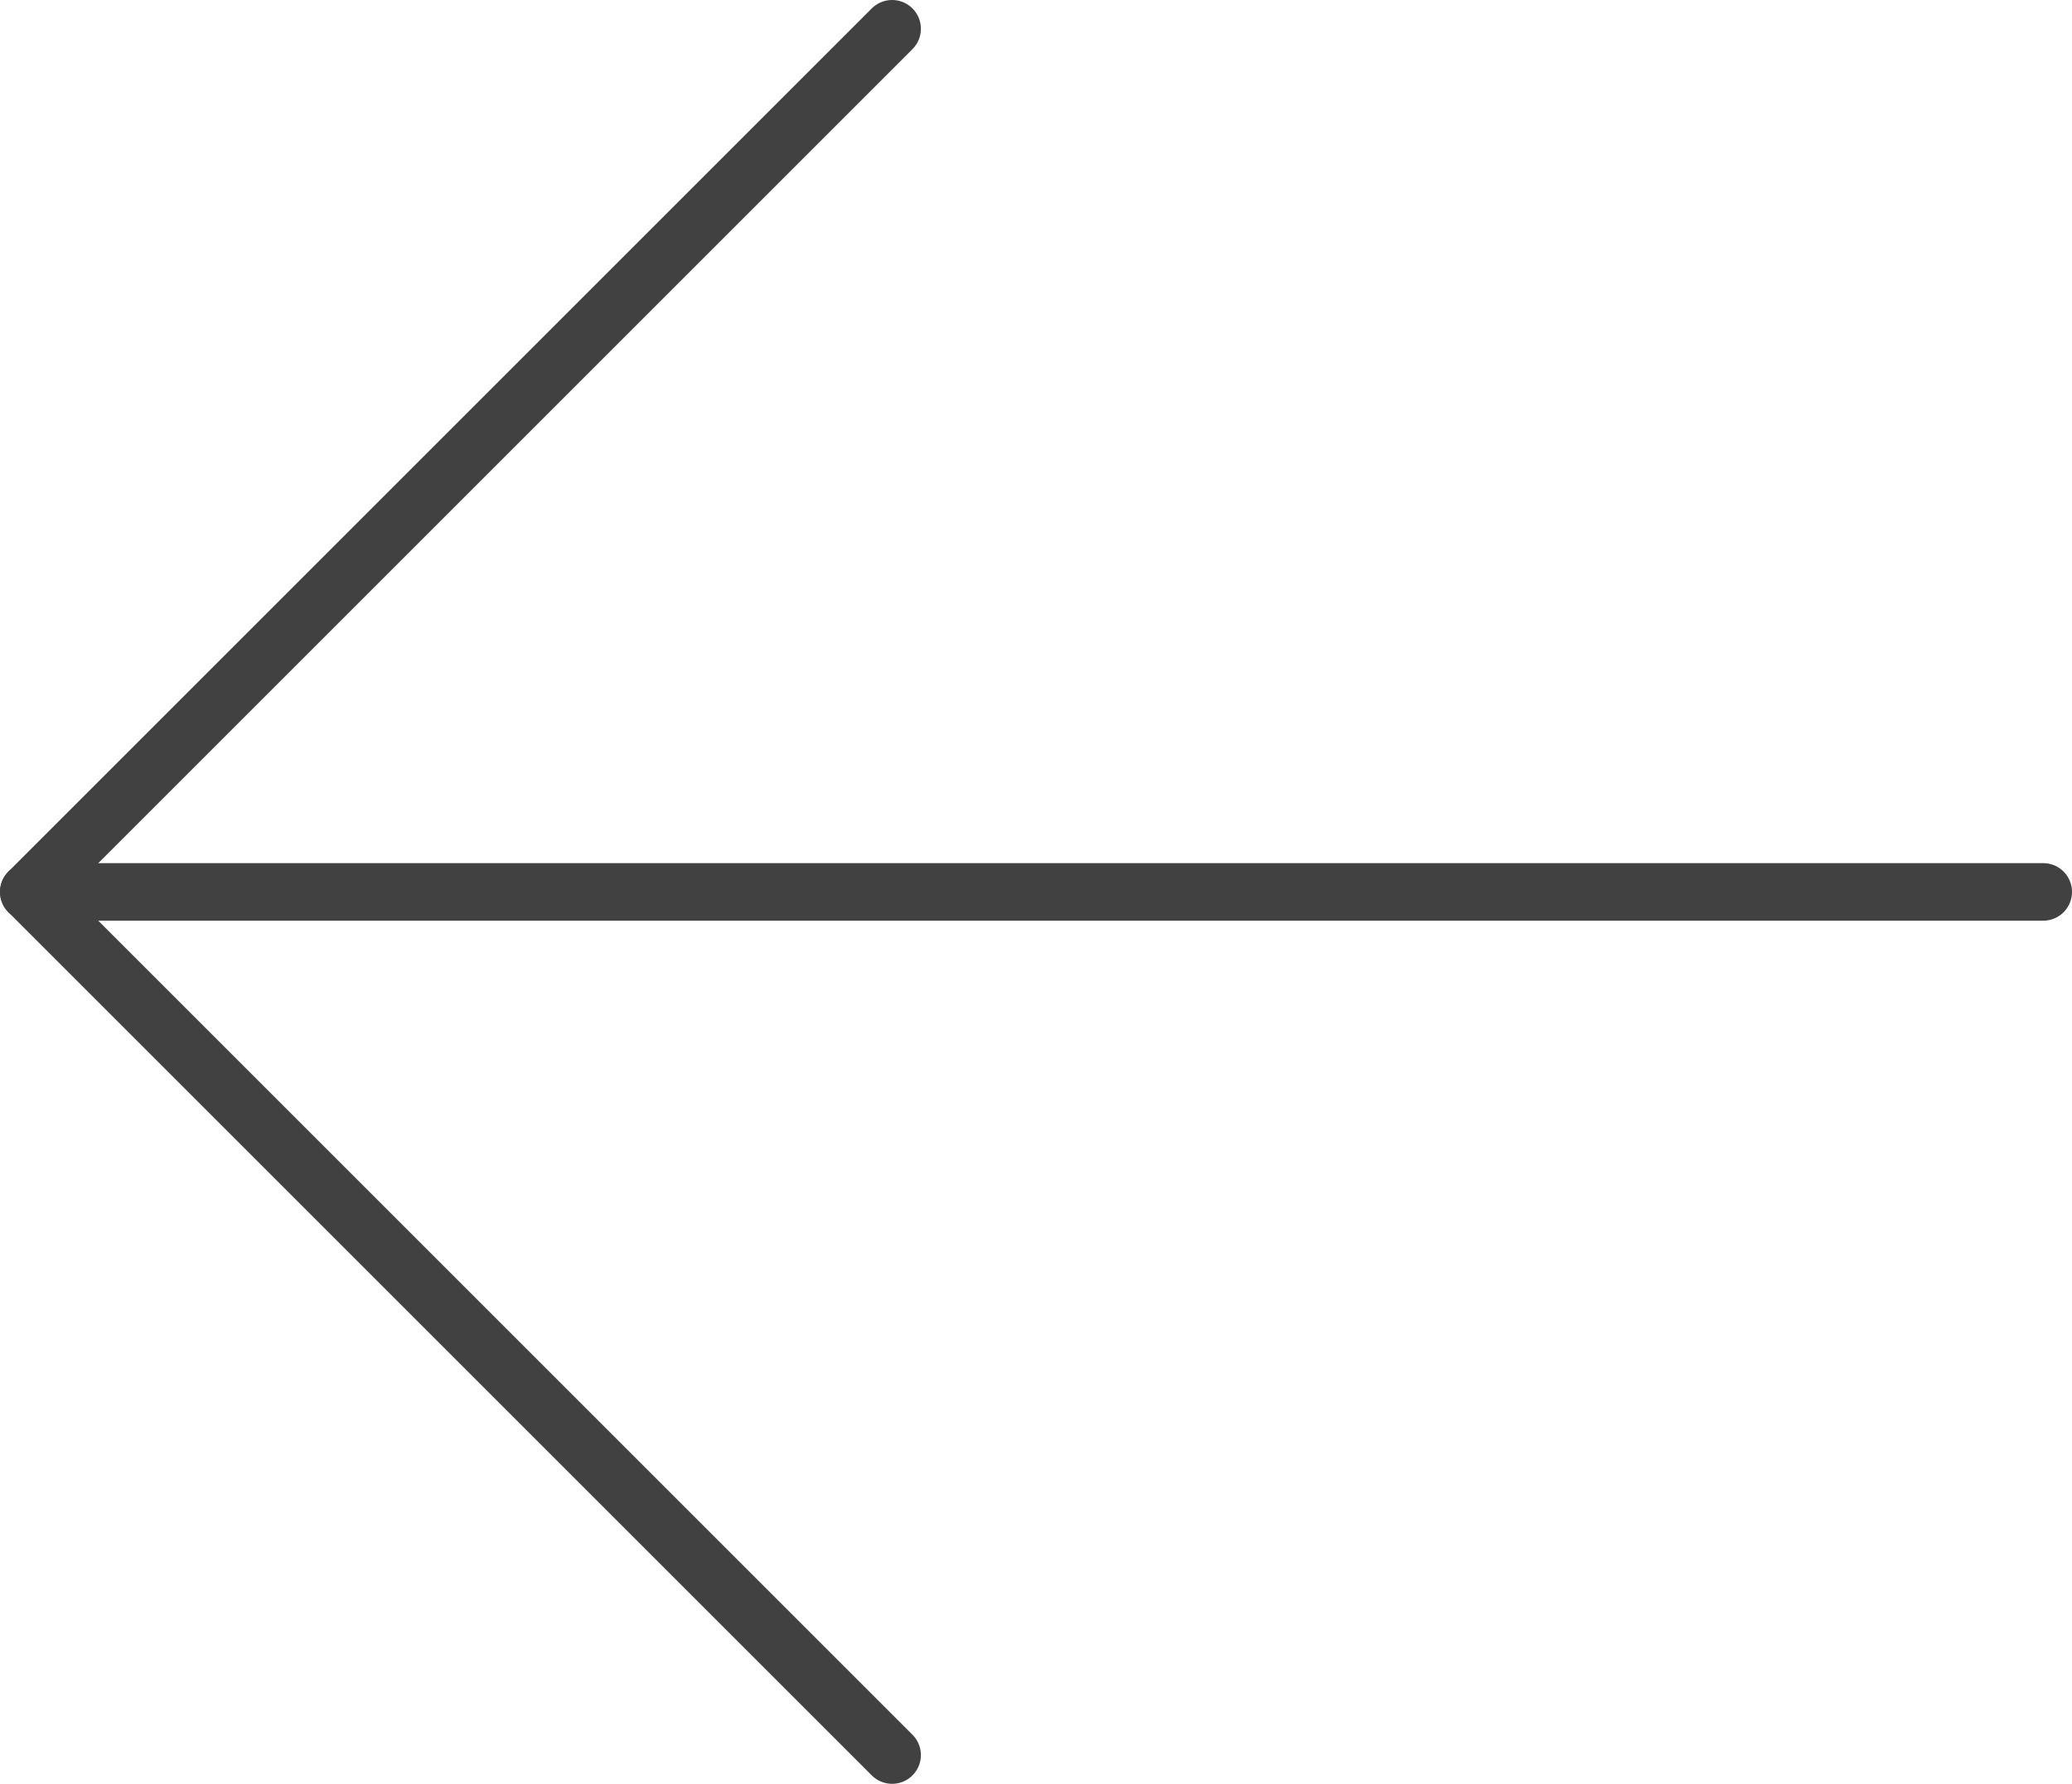 <?xml version="1.0" encoding="UTF-8"?> <svg xmlns="http://www.w3.org/2000/svg" id="_レイヤー_2" data-name="レイヤー 2" viewBox="0 0 36 31"><defs><style> .cls-1 { fill: none; stroke: #414141; stroke-linecap: round; stroke-linejoin: round; } </style></defs><g id="design"><g><line class="cls-1" x1=".5" y1="15.5" x2="35.5" y2="15.5"></line><polyline class="cls-1" points="15.5 30.5 .5 15.5 15.5 .5"></polyline></g></g></svg> 